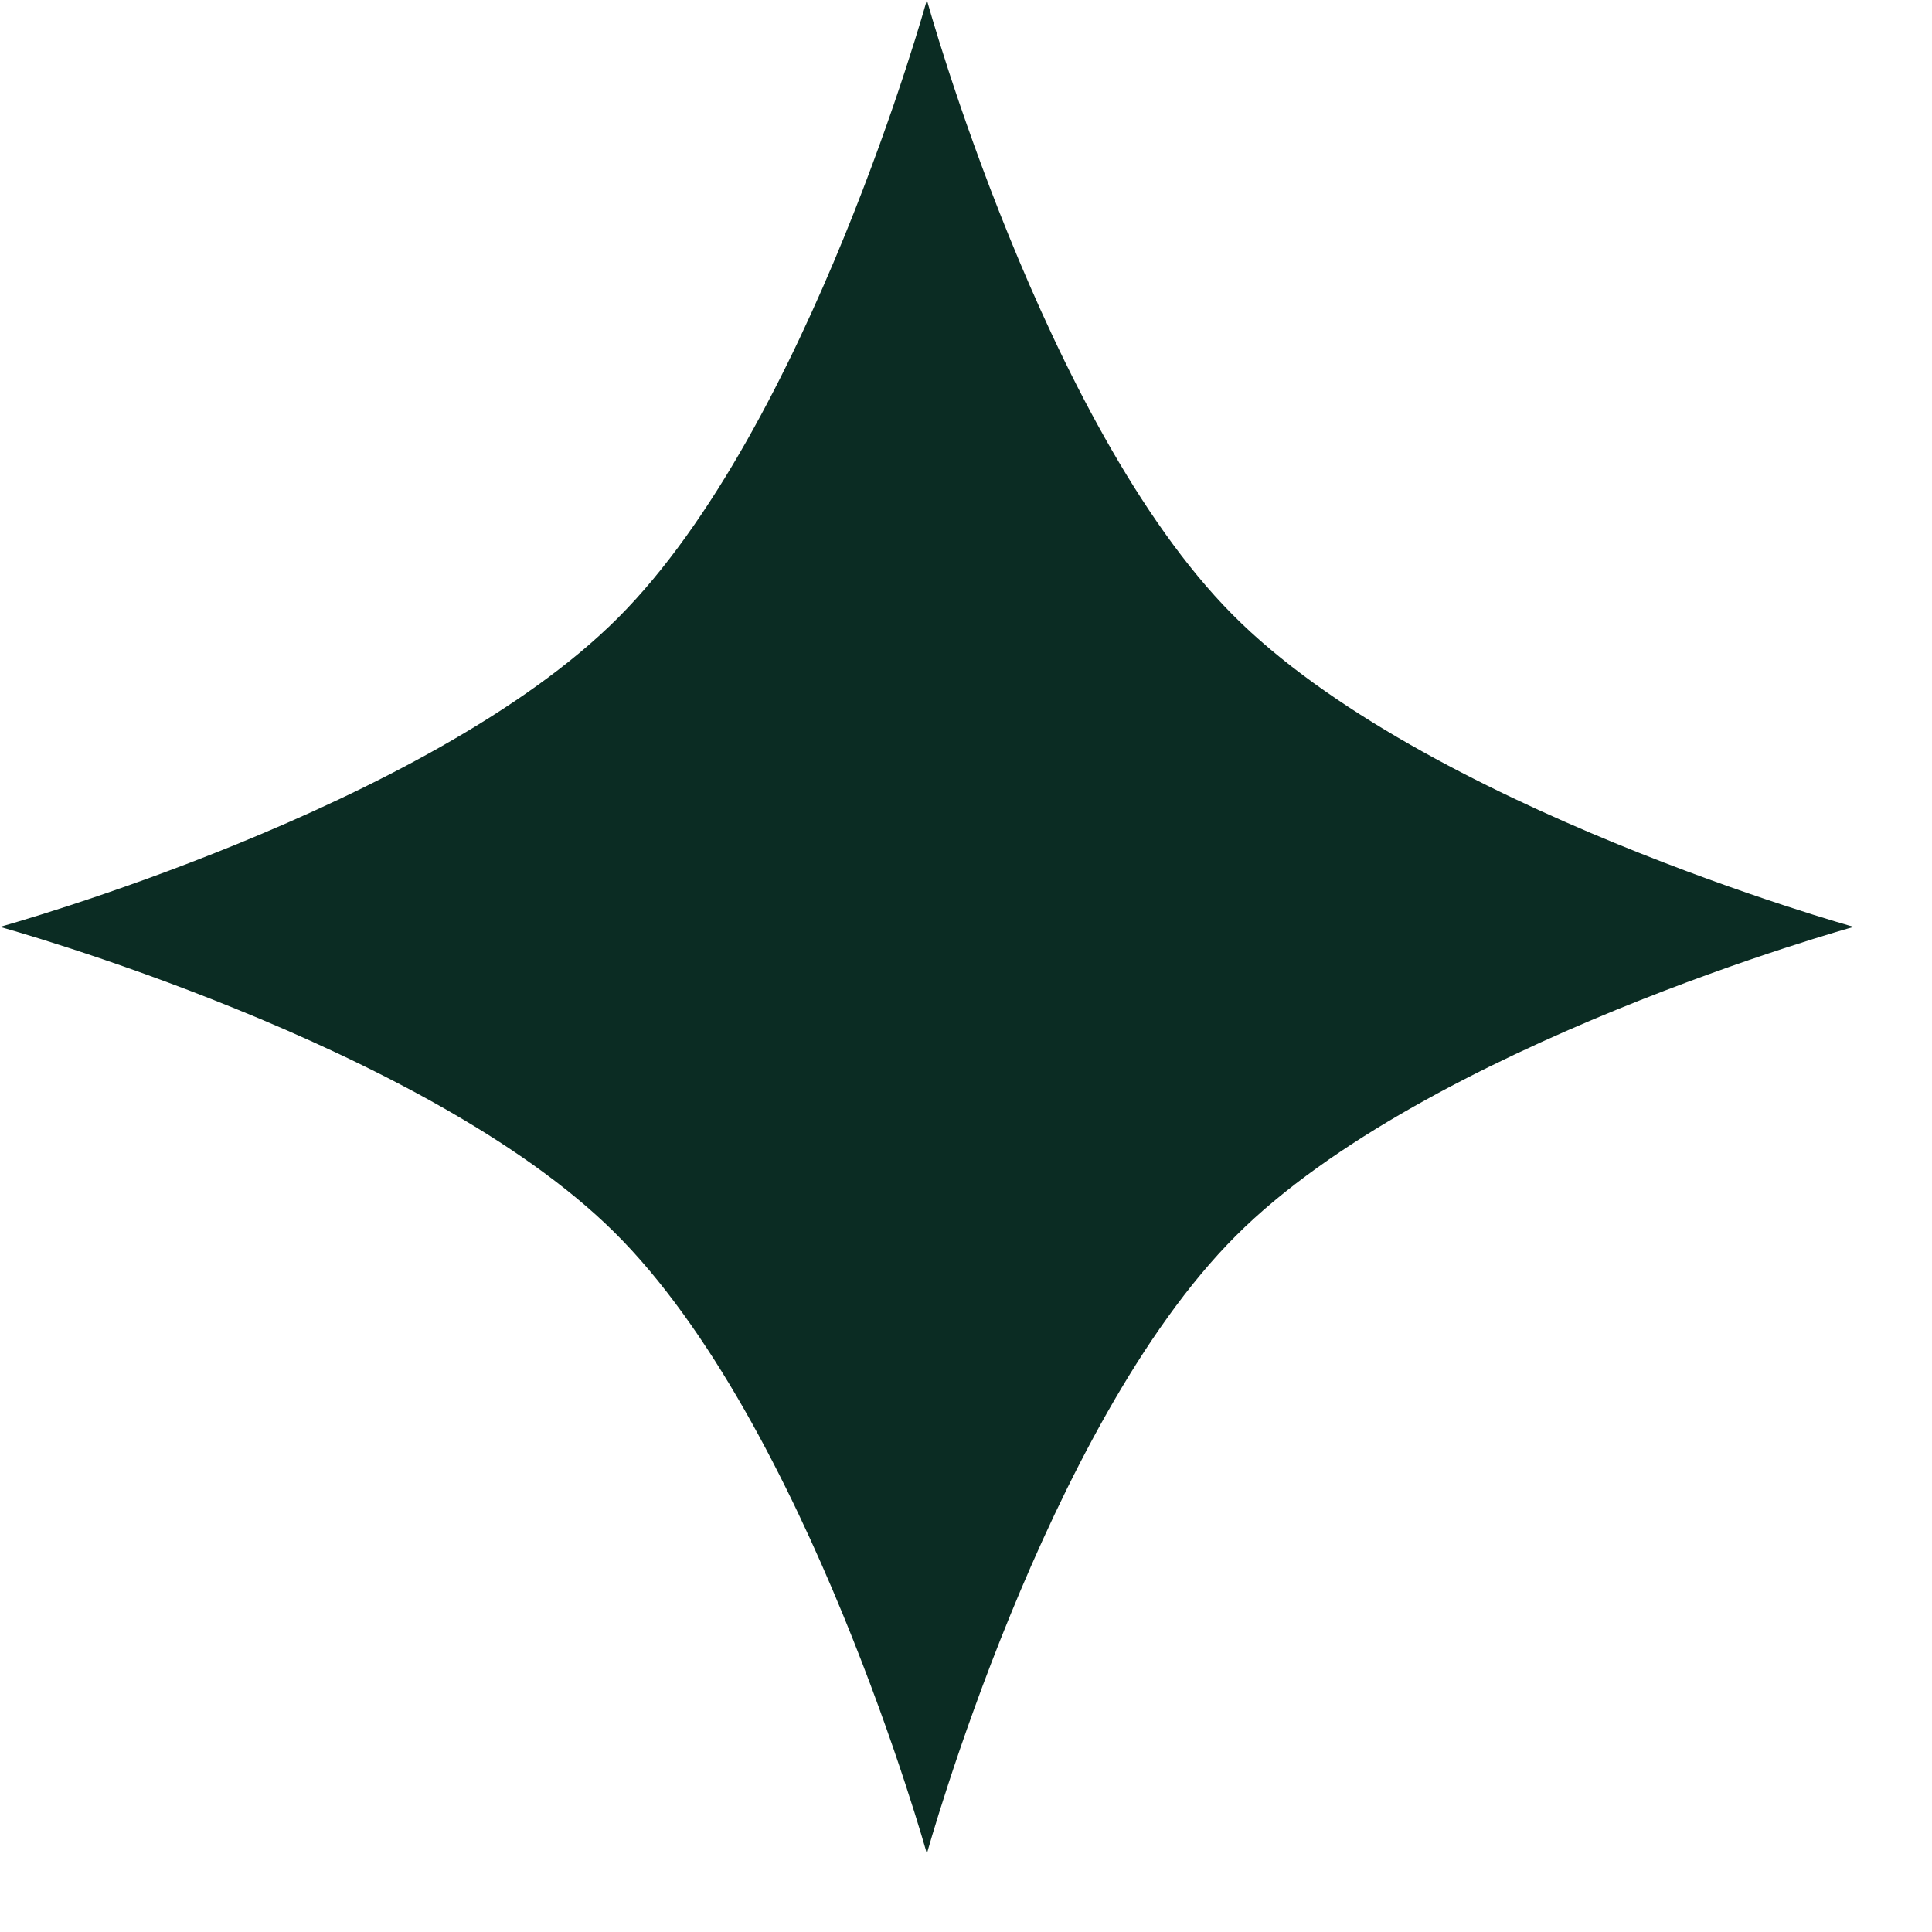 <?xml version="1.0" encoding="UTF-8"?>
<svg xmlns="http://www.w3.org/2000/svg" width="24" height="24" viewBox="0 0 24 24" fill="none">
  <path d="M0 11.514C0 11.514 5.306 10.046 7.676 7.676C10.046 5.306 11.514 4.52871e-07 11.514 4.52871e-07C11.514 4.52871e-07 12.964 5.265 15.305 7.629C17.68 10.028 23.027 11.514 23.027 11.514C23.027 11.514 17.721 12.982 15.352 15.352C12.982 17.721 11.514 23.027 11.514 23.027C11.514 23.027 10.028 17.68 7.629 15.305C5.265 12.964 0 11.514 0 11.514Z" fill="#0B2C23"></path>
</svg>
